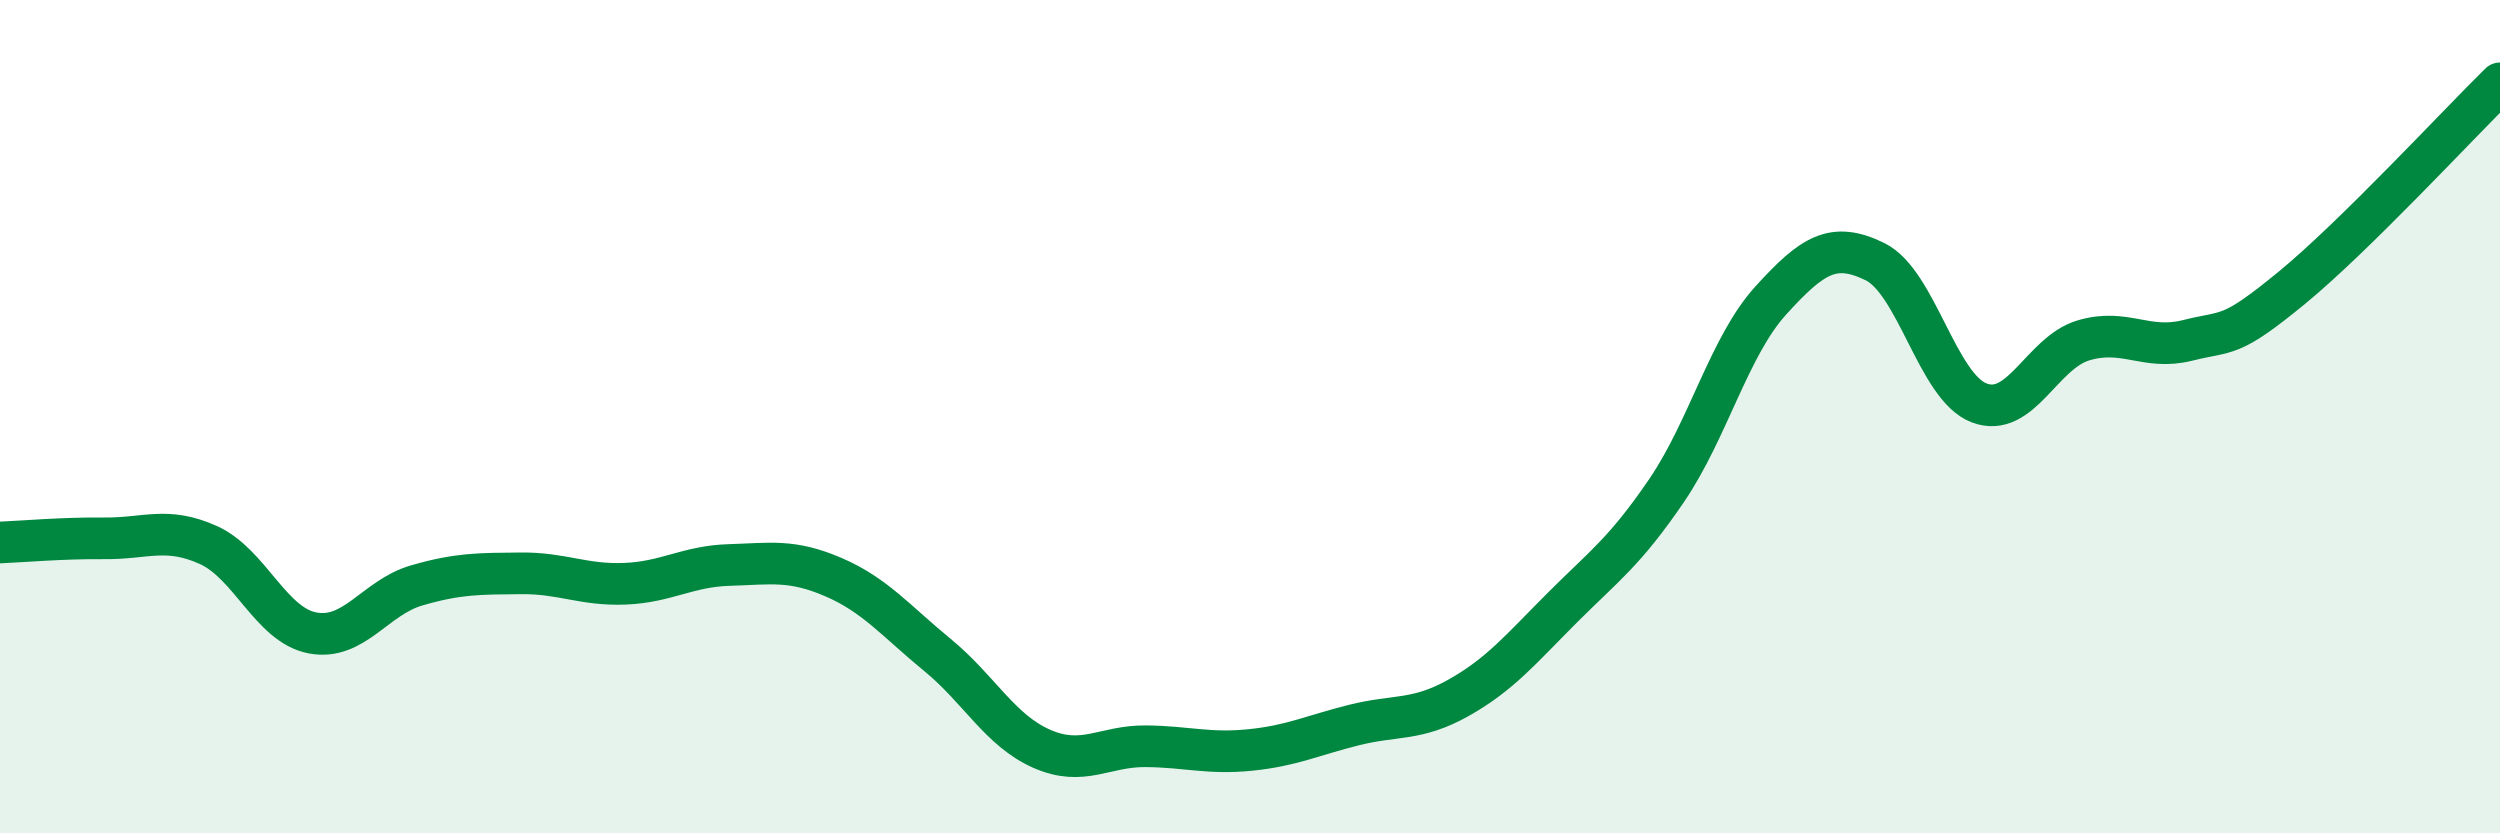 
    <svg width="60" height="20" viewBox="0 0 60 20" xmlns="http://www.w3.org/2000/svg">
      <path
        d="M 0,13.02 C 0.5,13 1.5,12.91 2.5,12.92 C 3.5,12.93 4,12.63 5,13.08 C 6,13.53 6.5,15 7.5,15.19 C 8.5,15.38 9,14.34 10,14.05 C 11,13.76 11.5,13.77 12.5,13.76 C 13.5,13.75 14,14.05 15,14.01 C 16,13.97 16.5,13.59 17.5,13.56 C 18.5,13.53 19,13.42 20,13.85 C 21,14.28 21.5,14.9 22.5,15.72 C 23.5,16.54 24,17.53 25,17.97 C 26,18.41 26.5,17.9 27.5,17.91 C 28.5,17.92 29,18.1 30,18 C 31,17.9 31.5,17.65 32.5,17.4 C 33.5,17.15 34,17.31 35,16.75 C 36,16.19 36.5,15.58 37.5,14.58 C 38.5,13.58 39,13.24 40,11.77 C 41,10.3 41.5,8.31 42.5,7.21 C 43.5,6.11 44,5.79 45,6.28 C 46,6.77 46.5,9.29 47.5,9.67 C 48.5,10.05 49,8.47 50,8.17 C 51,7.87 51.5,8.42 52.5,8.17 C 53.5,7.92 53.5,8.14 55,6.91 C 56.5,5.68 59,2.98 60,2L60 20L0 20Z"
        fill="#008740"
        opacity="0.1"
        stroke-linecap="round"
        stroke-linejoin="round"
      />
      <path
        d="M 0,13.02 C 0.5,13 1.5,12.91 2.5,12.92 C 3.5,12.93 4,12.63 5,13.08 C 6,13.53 6.5,15 7.5,15.19 C 8.5,15.38 9,14.34 10,14.05 C 11,13.76 11.5,13.77 12.5,13.76 C 13.5,13.75 14,14.05 15,14.01 C 16,13.97 16.5,13.59 17.5,13.56 C 18.5,13.53 19,13.42 20,13.85 C 21,14.28 21.5,14.9 22.5,15.72 C 23.5,16.54 24,17.53 25,17.97 C 26,18.41 26.5,17.9 27.5,17.91 C 28.5,17.92 29,18.1 30,18 C 31,17.9 31.5,17.65 32.5,17.4 C 33.5,17.15 34,17.31 35,16.75 C 36,16.19 36.5,15.58 37.5,14.58 C 38.5,13.58 39,13.24 40,11.77 C 41,10.3 41.5,8.31 42.5,7.21 C 43.5,6.11 44,5.79 45,6.28 C 46,6.77 46.5,9.29 47.5,9.67 C 48.5,10.05 49,8.47 50,8.17 C 51,7.87 51.5,8.42 52.5,8.17 C 53.5,7.92 53.5,8.14 55,6.91 C 56.5,5.68 59,2.98 60,2"
        stroke="#008740"
        stroke-width="1"
        fill="none"
        stroke-linecap="round"
        stroke-linejoin="round"
      />
    </svg>
  